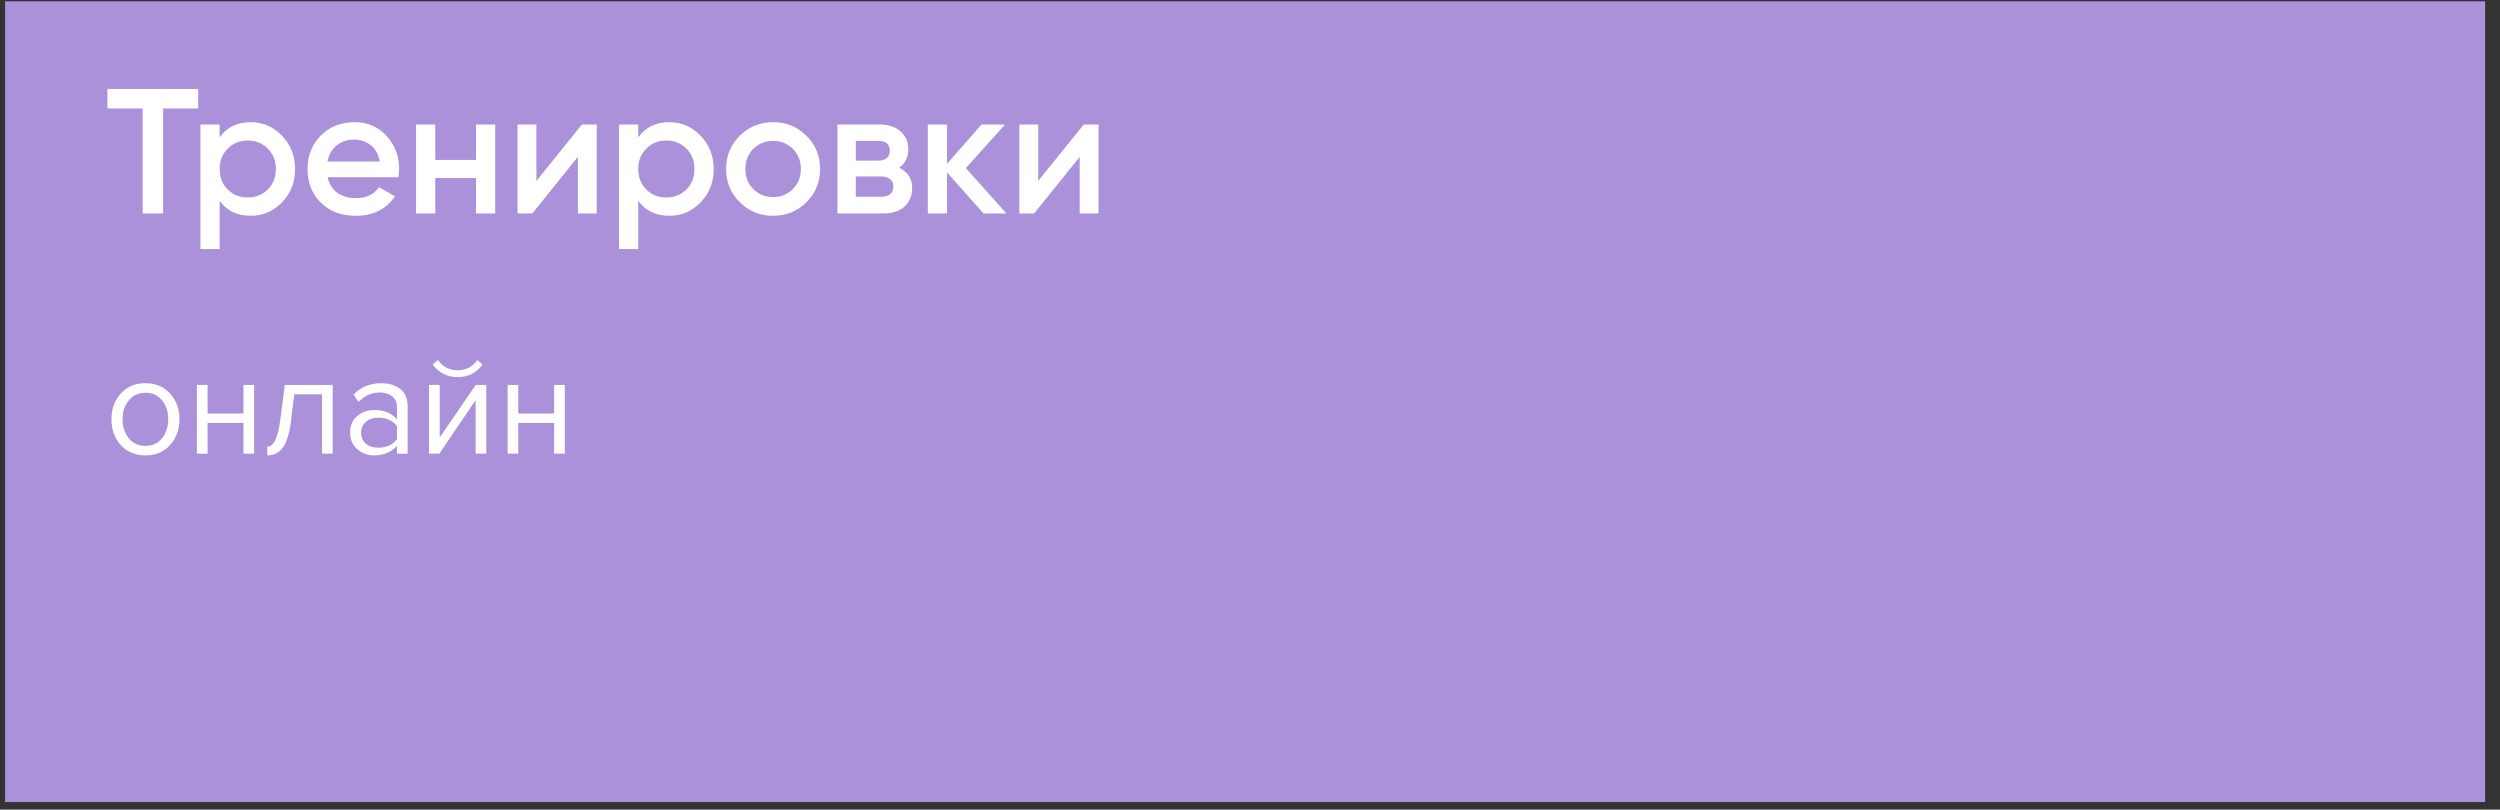 <?xml version="1.0" encoding="UTF-8"?> <svg xmlns="http://www.w3.org/2000/svg" width="281" height="91" viewBox="0 0 281 91" fill="none"><rect x="0" y="0" width="281" height="91" fill="#333333" stroke="none"/> <rect x="0.574" y="0.147" width="278.756" height="90" fill="#AB91D9"></rect> <path d="M22.274 9.994V12.194H18.334V23.994H16.034V12.194H12.074V9.994H22.274ZM28.187 13.734C29.56 13.734 30.733 14.248 31.707 15.274C32.68 16.288 33.167 17.527 33.167 18.994C33.167 20.474 32.68 21.721 31.707 22.734C30.733 23.747 29.56 24.254 28.187 24.254C26.667 24.254 25.5 23.694 24.687 22.574V27.994H22.527V13.994H24.687V15.434C25.5 14.301 26.667 13.734 28.187 13.734ZM25.587 21.294C26.187 21.894 26.94 22.194 27.847 22.194C28.753 22.194 29.507 21.894 30.107 21.294C30.707 20.681 31.007 19.914 31.007 18.994C31.007 18.074 30.707 17.314 30.107 16.714C29.507 16.101 28.753 15.794 27.847 15.794C26.94 15.794 26.187 16.101 25.587 16.714C24.987 17.314 24.687 18.074 24.687 18.994C24.687 19.914 24.987 20.681 25.587 21.294ZM36.824 19.914C36.984 20.674 37.351 21.261 37.924 21.674C38.498 22.074 39.198 22.274 40.024 22.274C41.171 22.274 42.031 21.861 42.604 21.034L44.384 22.074C43.398 23.527 41.938 24.254 40.004 24.254C38.378 24.254 37.064 23.761 36.064 22.774C35.064 21.774 34.564 20.514 34.564 18.994C34.564 17.501 35.058 16.254 36.044 15.254C37.031 14.241 38.298 13.734 39.844 13.734C41.311 13.734 42.511 14.248 43.444 15.274C44.391 16.301 44.864 17.547 44.864 19.014C44.864 19.241 44.838 19.541 44.784 19.914H36.824ZM36.804 18.154H42.684C42.538 17.341 42.198 16.727 41.664 16.314C41.144 15.901 40.531 15.694 39.824 15.694C39.024 15.694 38.358 15.914 37.824 16.354C37.291 16.794 36.951 17.394 36.804 18.154ZM53.505 13.994H55.665V23.994H53.505V20.014H48.925V23.994H46.765V13.994H48.925V17.974H53.505V13.994ZM65.411 13.994H67.071V23.994H64.951V17.634L59.831 23.994H58.171V13.994H60.291V20.334L65.411 13.994ZM75.237 13.734C76.611 13.734 77.784 14.248 78.757 15.274C79.731 16.288 80.217 17.527 80.217 18.994C80.217 20.474 79.731 21.721 78.757 22.734C77.784 23.747 76.611 24.254 75.237 24.254C73.717 24.254 72.551 23.694 71.737 22.574V27.994H69.577V13.994H71.737V15.434C72.551 14.301 73.717 13.734 75.237 13.734ZM72.637 21.294C73.237 21.894 73.991 22.194 74.897 22.194C75.804 22.194 76.557 21.894 77.157 21.294C77.757 20.681 78.057 19.914 78.057 18.994C78.057 18.074 77.757 17.314 77.157 16.714C76.557 16.101 75.804 15.794 74.897 15.794C73.991 15.794 73.237 16.101 72.637 16.714C72.037 17.314 71.737 18.074 71.737 18.994C71.737 19.914 72.037 20.681 72.637 21.294ZM86.895 24.254C85.428 24.254 84.182 23.747 83.155 22.734C82.128 21.721 81.615 20.474 81.615 18.994C81.615 17.514 82.128 16.267 83.155 15.254C84.182 14.241 85.428 13.734 86.895 13.734C88.375 13.734 89.622 14.241 90.635 15.254C91.662 16.267 92.175 17.514 92.175 18.994C92.175 20.474 91.662 21.721 90.635 22.734C89.622 23.747 88.375 24.254 86.895 24.254ZM84.675 21.254C85.275 21.854 86.015 22.154 86.895 22.154C87.775 22.154 88.515 21.854 89.115 21.254C89.715 20.654 90.015 19.901 90.015 18.994C90.015 18.087 89.715 17.334 89.115 16.734C88.515 16.134 87.775 15.834 86.895 15.834C86.015 15.834 85.275 16.134 84.675 16.734C84.075 17.334 83.775 18.087 83.775 18.994C83.775 19.901 84.075 20.654 84.675 21.254ZM101.048 18.854C102.035 19.308 102.528 20.074 102.528 21.154C102.528 21.994 102.241 22.681 101.668 23.214C101.108 23.734 100.301 23.994 99.248 23.994H94.128V13.994H98.848C99.875 13.994 100.668 14.254 101.228 14.774C101.801 15.281 102.088 15.941 102.088 16.754C102.088 17.701 101.741 18.401 101.048 18.854ZM98.688 15.834H96.188V18.054H98.688C99.568 18.054 100.008 17.681 100.008 16.934C100.008 16.201 99.568 15.834 98.688 15.834ZM99.048 22.114C99.955 22.114 100.408 21.721 100.408 20.934C100.408 20.587 100.288 20.321 100.048 20.134C99.808 19.934 99.475 19.834 99.048 19.834H96.188V22.114H99.048ZM113.124 23.994H110.544L106.444 19.374V23.994H104.284V13.994H106.444V18.414L110.324 13.994H112.964L108.564 18.894L113.124 23.994ZM121.817 13.994H123.477V23.994H121.357V17.634L116.237 23.994H114.577V13.994H116.697V20.334L121.817 13.994Z" fill="white"></path> <path d="M19.118 50.018C18.425 50.797 17.502 51.186 16.35 51.186C15.198 51.186 14.27 50.797 13.566 50.018C12.873 49.239 12.526 48.274 12.526 47.122C12.526 45.97 12.873 45.01 13.566 44.242C14.27 43.464 15.198 43.074 16.35 43.074C17.502 43.074 18.425 43.464 19.118 44.242C19.822 45.01 20.174 45.97 20.174 47.122C20.174 48.274 19.822 49.239 19.118 50.018ZM14.462 49.25C14.932 49.826 15.561 50.114 16.35 50.114C17.14 50.114 17.764 49.826 18.222 49.25C18.681 48.663 18.91 47.954 18.91 47.122C18.91 46.29 18.681 45.586 18.222 45.01C17.764 44.434 17.14 44.146 16.35 44.146C15.561 44.146 14.932 44.44 14.462 45.026C14.004 45.602 13.774 46.301 13.774 47.122C13.774 47.954 14.004 48.663 14.462 49.25ZM23.331 50.994H22.131V43.266H23.331V46.482H27.363V43.266H28.563V50.994H27.363V47.538H23.331V50.994ZM30.047 51.186V50.194C30.41 50.194 30.708 49.954 30.943 49.474C31.177 48.994 31.369 48.194 31.519 47.074L32.015 43.266H37.391V50.994H36.191V44.322H33.071L32.719 47.218C32.548 48.637 32.249 49.656 31.823 50.274C31.396 50.882 30.804 51.186 30.047 51.186ZM45.819 50.994H44.619V50.114C43.968 50.829 43.115 51.186 42.059 51.186C41.344 51.186 40.715 50.957 40.171 50.498C39.627 50.039 39.355 49.416 39.355 48.626C39.355 47.816 39.622 47.191 40.155 46.754C40.699 46.306 41.334 46.082 42.059 46.082C43.158 46.082 44.011 46.434 44.619 47.138V45.746C44.619 45.234 44.438 44.834 44.075 44.546C43.712 44.258 43.243 44.114 42.667 44.114C41.76 44.114 40.971 44.471 40.299 45.186L39.739 44.354C40.56 43.501 41.59 43.074 42.827 43.074C43.712 43.074 44.432 43.288 44.987 43.714C45.542 44.141 45.819 44.797 45.819 45.682V50.994ZM42.491 50.322C43.451 50.322 44.16 50.002 44.619 49.362V47.906C44.16 47.266 43.451 46.946 42.491 46.946C41.936 46.946 41.478 47.106 41.115 47.426C40.763 47.736 40.587 48.141 40.587 48.642C40.587 49.133 40.763 49.538 41.115 49.858C41.478 50.167 41.936 50.322 42.491 50.322ZM49.376 50.994H48.224V43.266H49.424V49.17L53.472 43.266H54.656V50.994H53.456V44.978L49.376 50.994ZM54.24 40.978C53.547 41.917 52.614 42.386 51.44 42.386C50.278 42.386 49.339 41.917 48.624 40.978L49.216 40.466C49.771 41.234 50.512 41.618 51.44 41.618C52.379 41.618 53.115 41.234 53.648 40.466L54.24 40.978ZM58.252 50.994H57.053V43.266H58.252V46.482H62.285V43.266H63.484V50.994H62.285V47.538H58.252V50.994Z" fill="white"></path> </svg> 